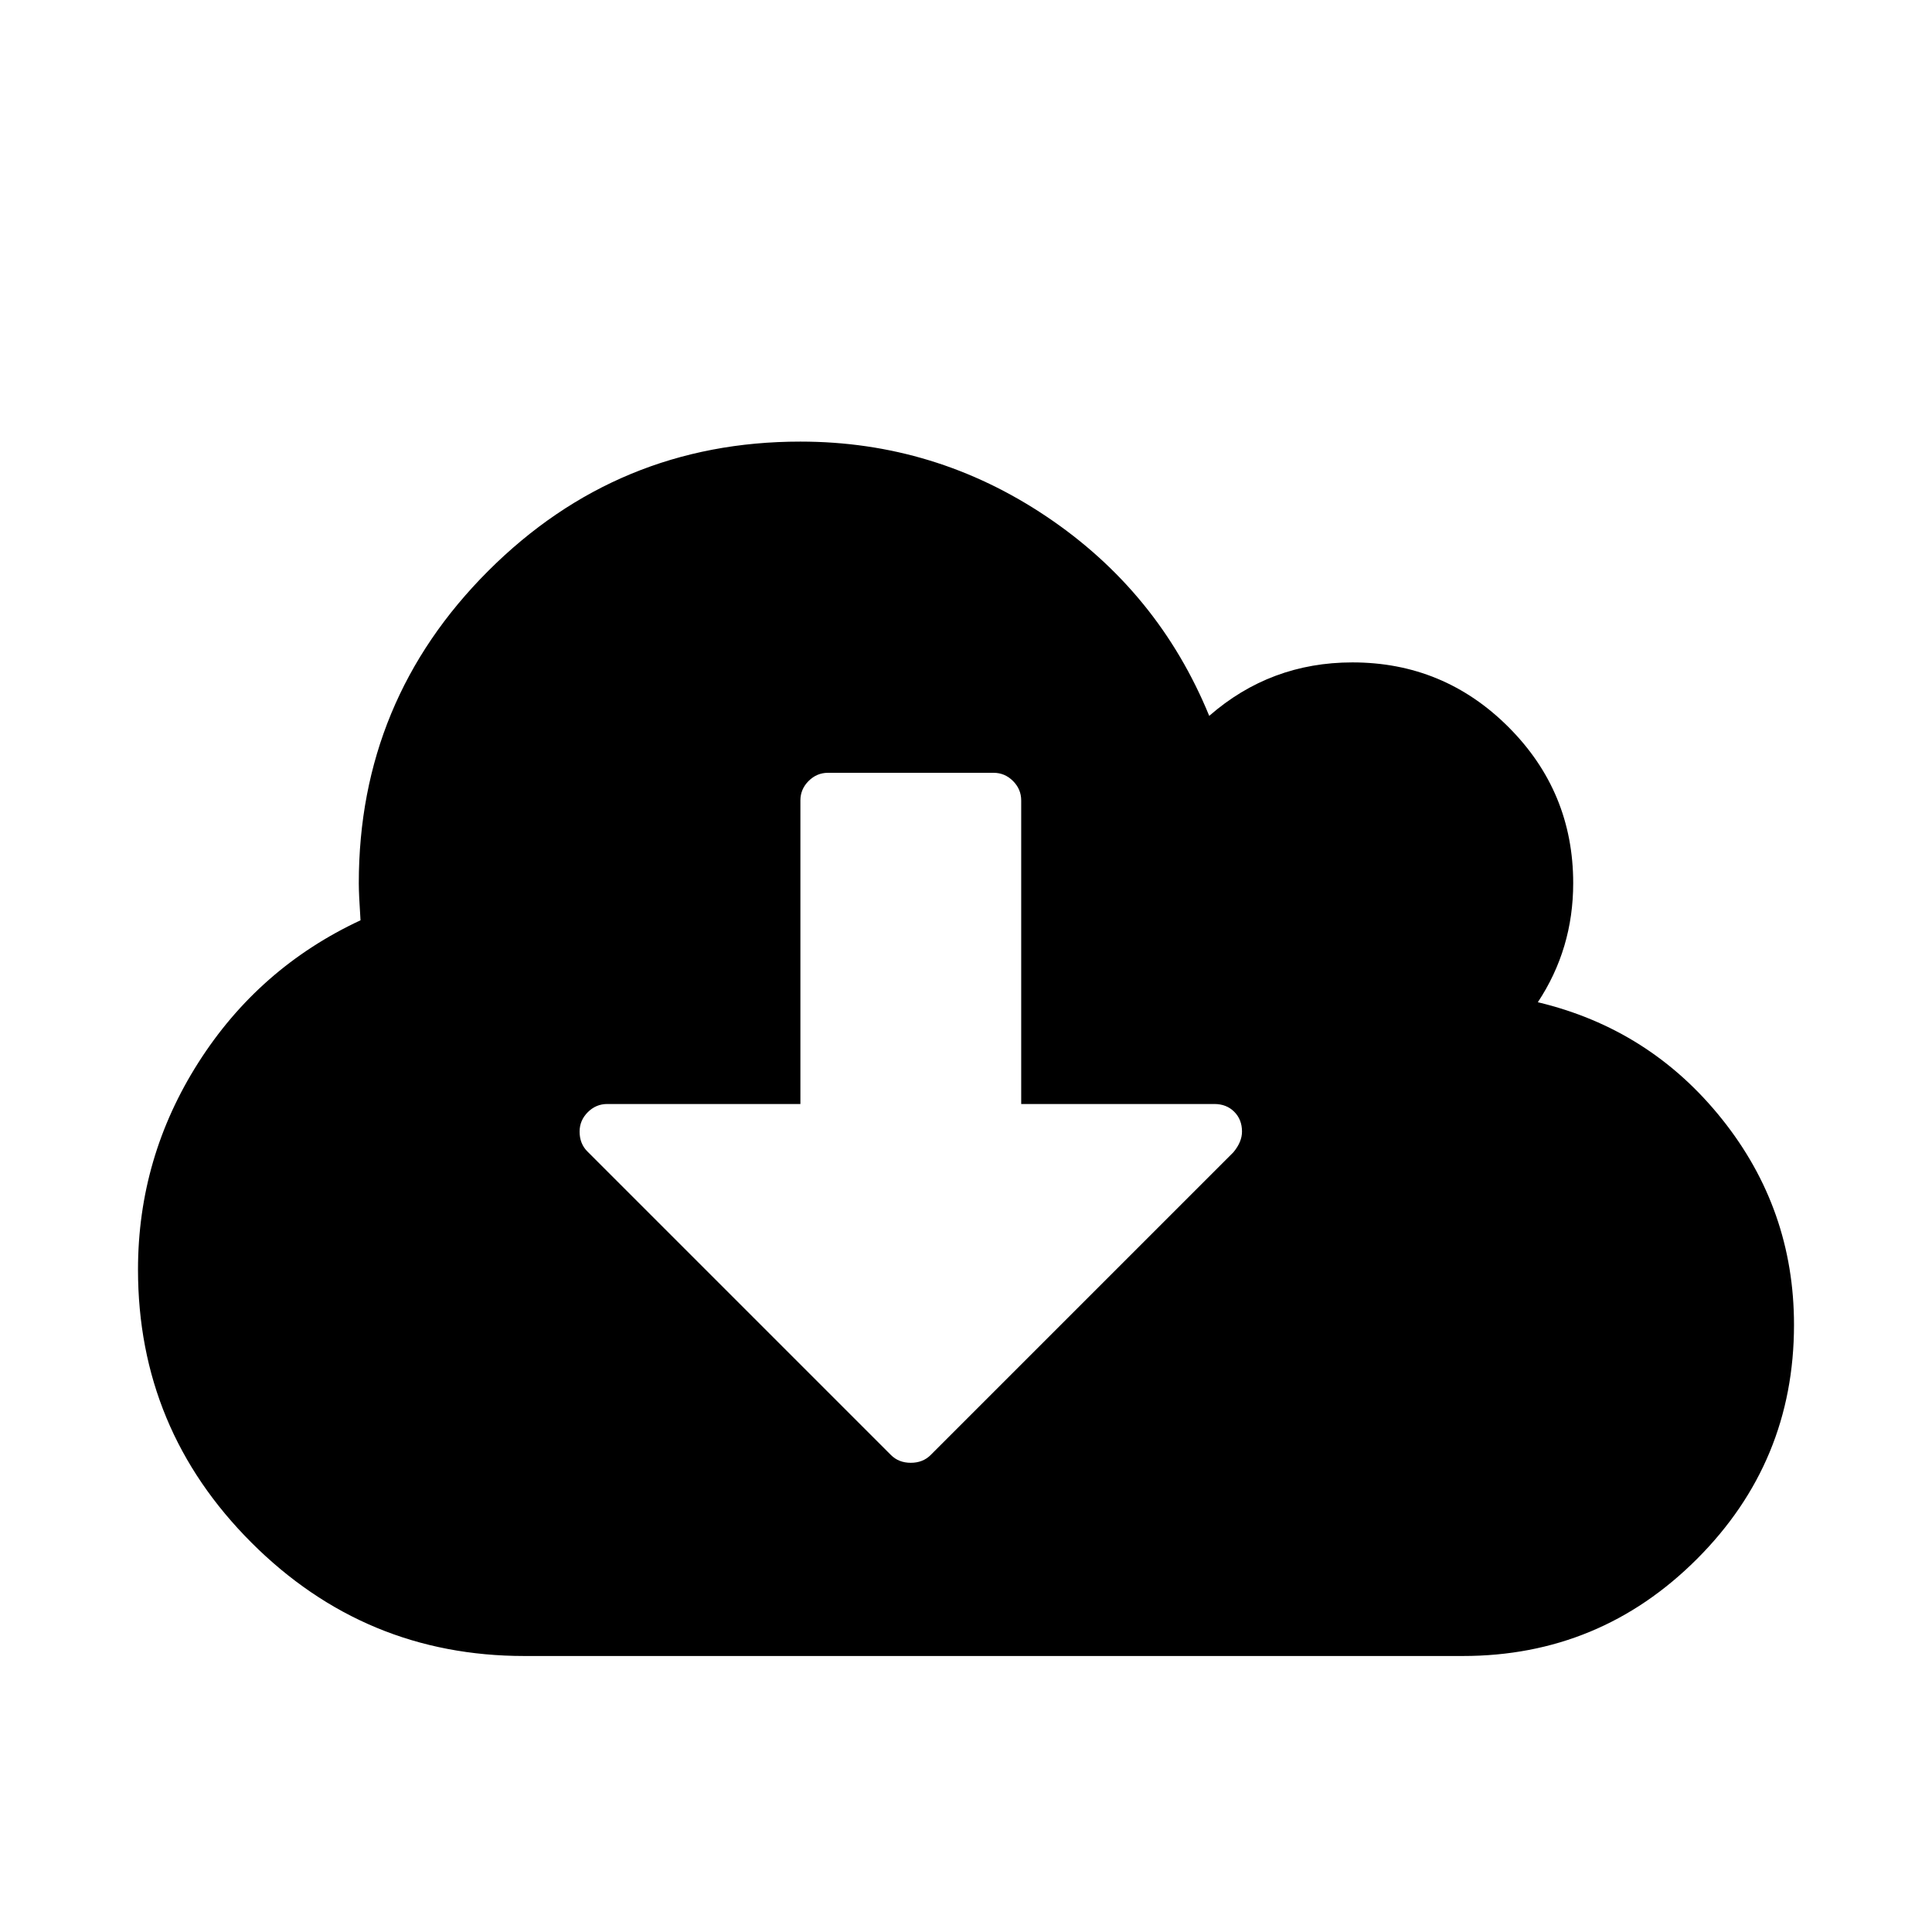 <svg viewBox="0 0 2240 2240" xmlns="http://www.w3.org/2000/svg"><path d="M1440 1312q0-14-9-23t-23-9h-224V928q0-13-9.5-22.5T1152 896H960q-13 0-22.5 9.5T928 928v352H704q-13 0-22.5 9.5T672 1312q0 14 9 23l352 352q9 9 23 9t23-9l351-351q10-12 10-24zm640 224q0 159-112.5 271.5T1696 1920H608q-185 0-316.5-131.5T160 1472q0-130 70-240t188-165q-2-30-2-43 0-212 150-362t362-150q156 0 285.5 87T1402 830q71-62 166-62 106 0 181 75t75 181q0 76-41 138 130 31 213.5 135.5T2080 1536z"/></svg>